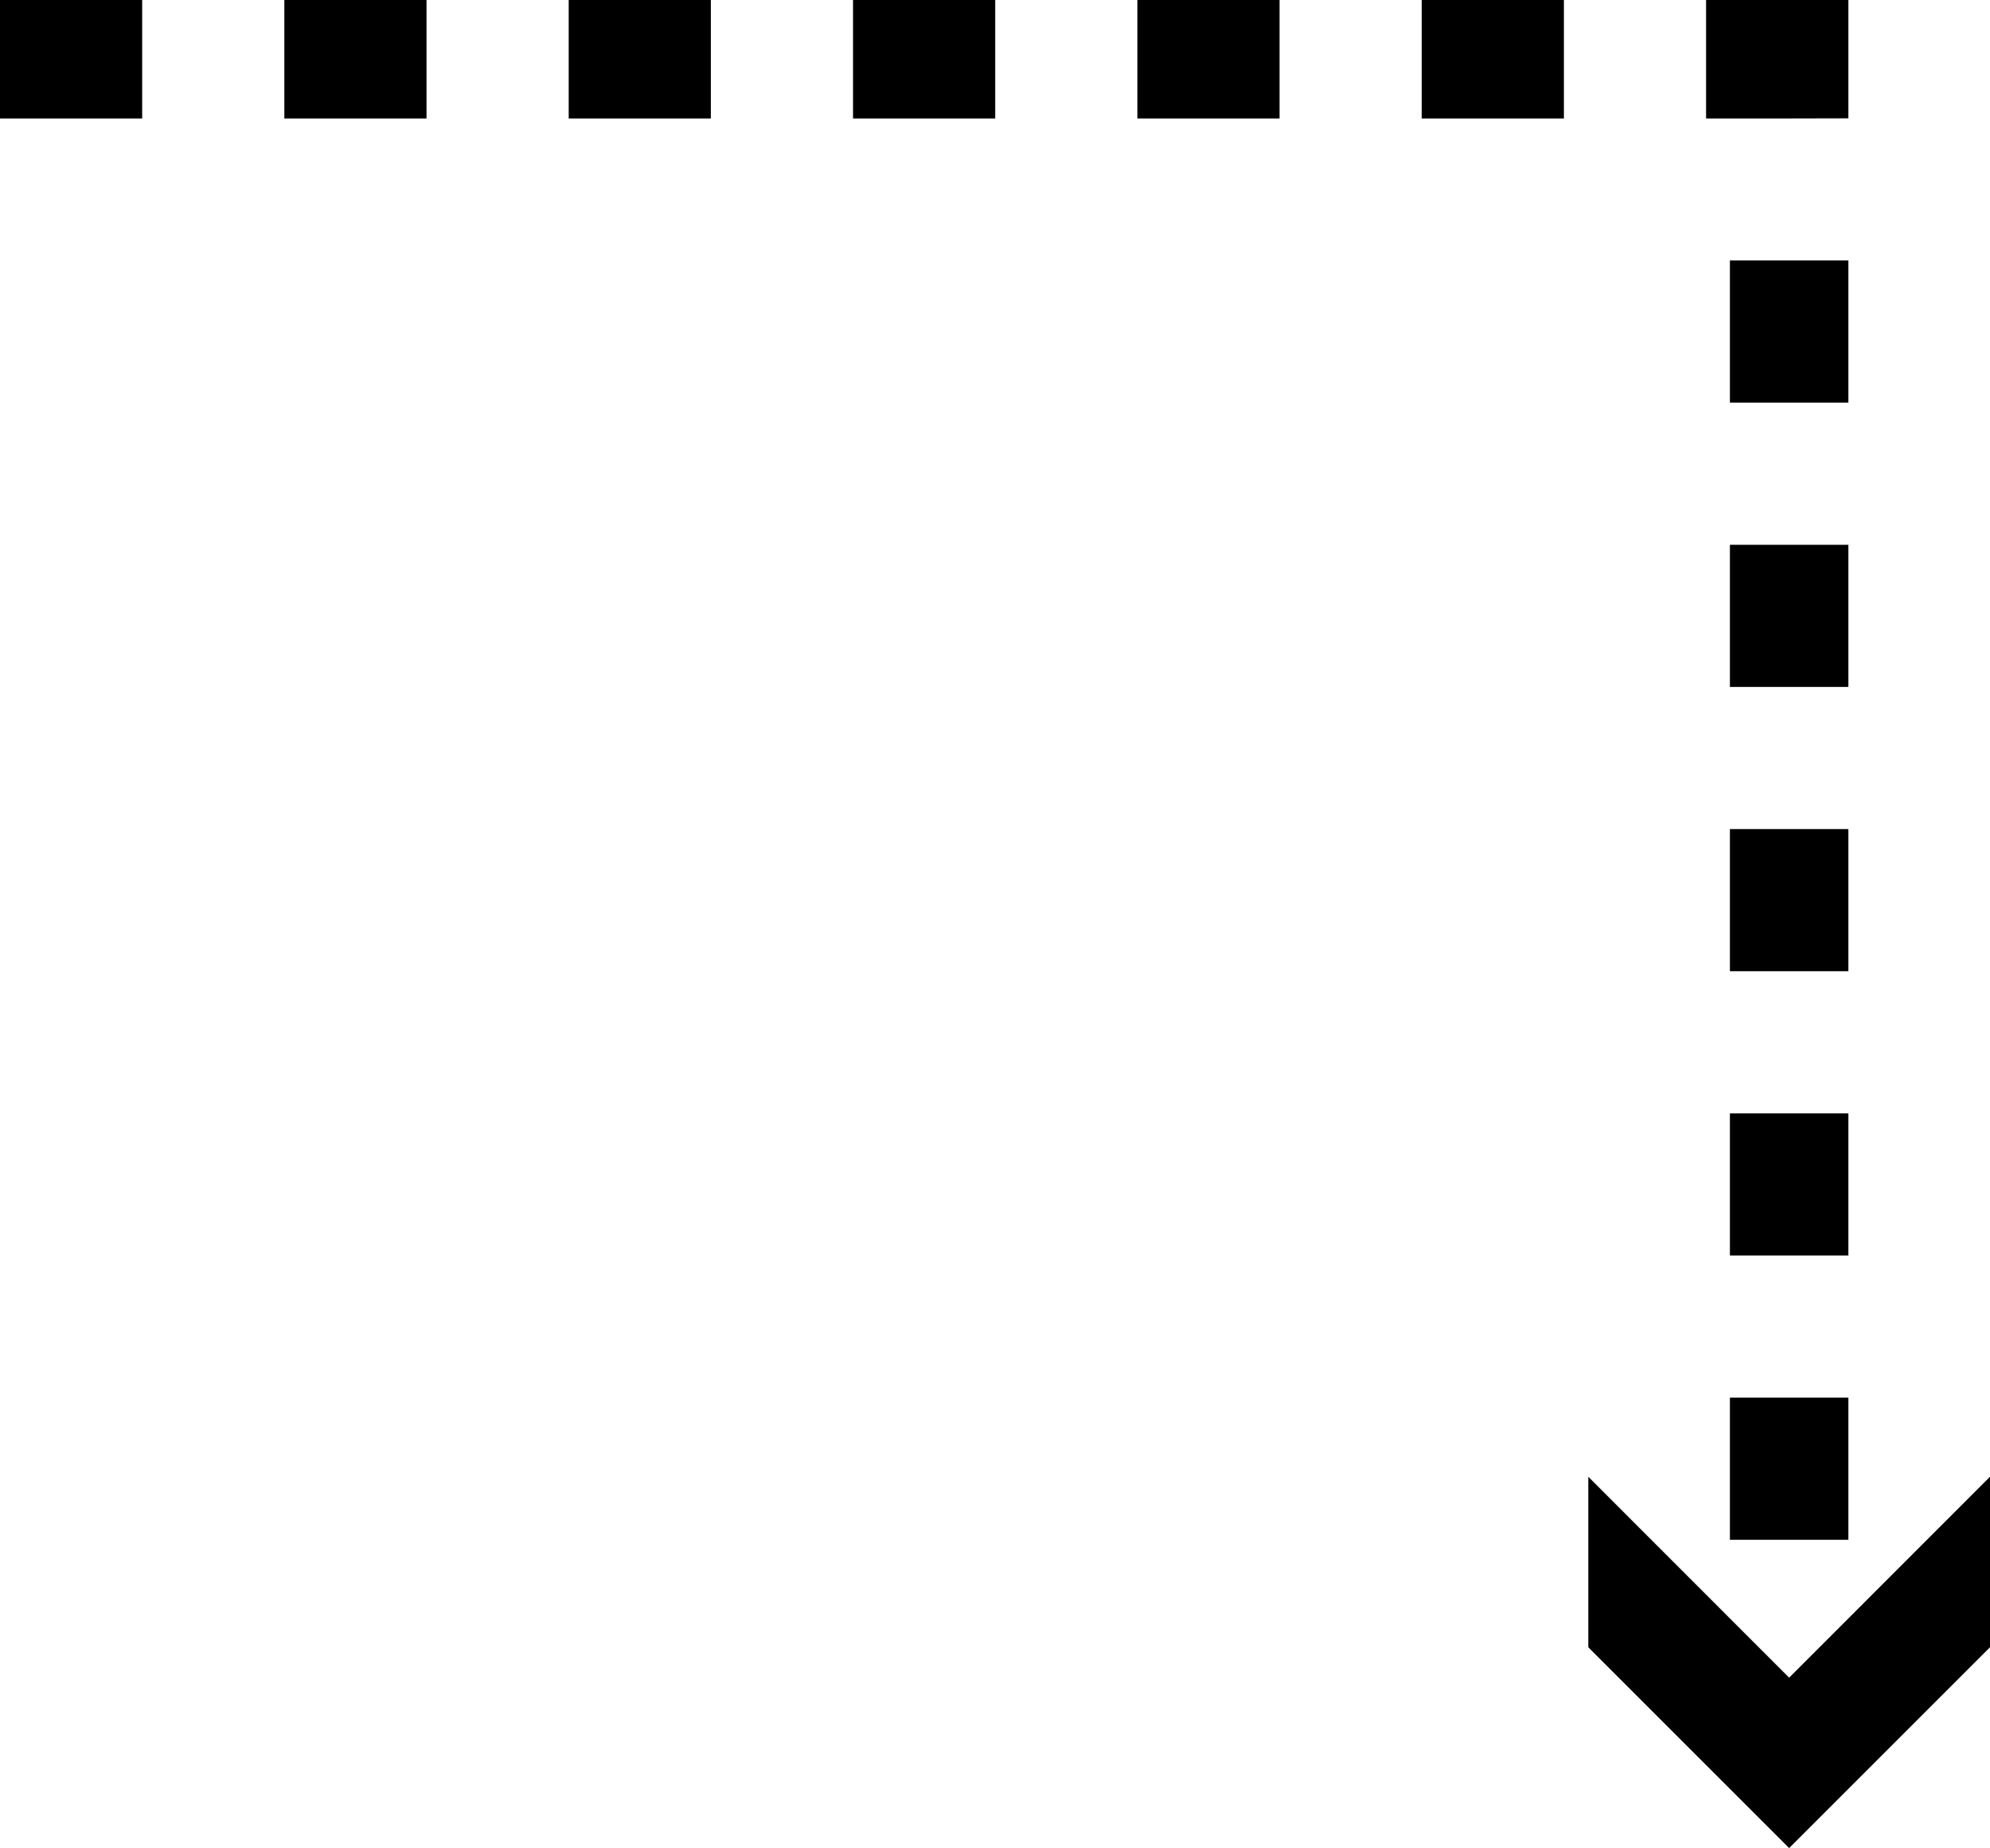 <?xml version="1.0" encoding="utf-8"?>
<!-- Generator: Adobe Illustrator 16.0.0, SVG Export Plug-In . SVG Version: 6.00 Build 0)  -->
<!DOCTYPE svg PUBLIC "-//W3C//DTD SVG 1.1//EN" "http://www.w3.org/Graphics/SVG/1.1/DTD/svg11.dtd">
<svg version="1.1" id="Layer_1" xmlns="http://www.w3.org/2000/svg" xmlns:xlink="http://www.w3.org/1999/xlink" x="0px" y="0px"
	 width="167.965px" height="156.012px" viewBox="0 0 167.965 156.012" enable-background="new 0 0 167.965 156.012"
	 xml:space="preserve">
<path id="changecolor" d="M156.012,45.989h-10v12h10V45.989z M156.012,21.989h-10v12h10V21.989z M156.012,69.989h-10v12h10V69.989z
	 M146.012,129.989h10v-12h-10V129.989z M156.012,93.989h-10v12h10V93.989z M0,10h12V0H0V10z M120,10h12V0h-12V10z M96,10h12V0H96V10
	z M156.012,9.989V0H144v10h7.012L156.012,9.989z M48,10h12V0H48V10z M72,10h12V0H72V10z M24,10h12V0H24V10z M151.012,141.627
	l-16.953-16.962v14.394l16.953,16.953l16.953-16.953v-14.394L151.012,141.627z"/>
</svg>
